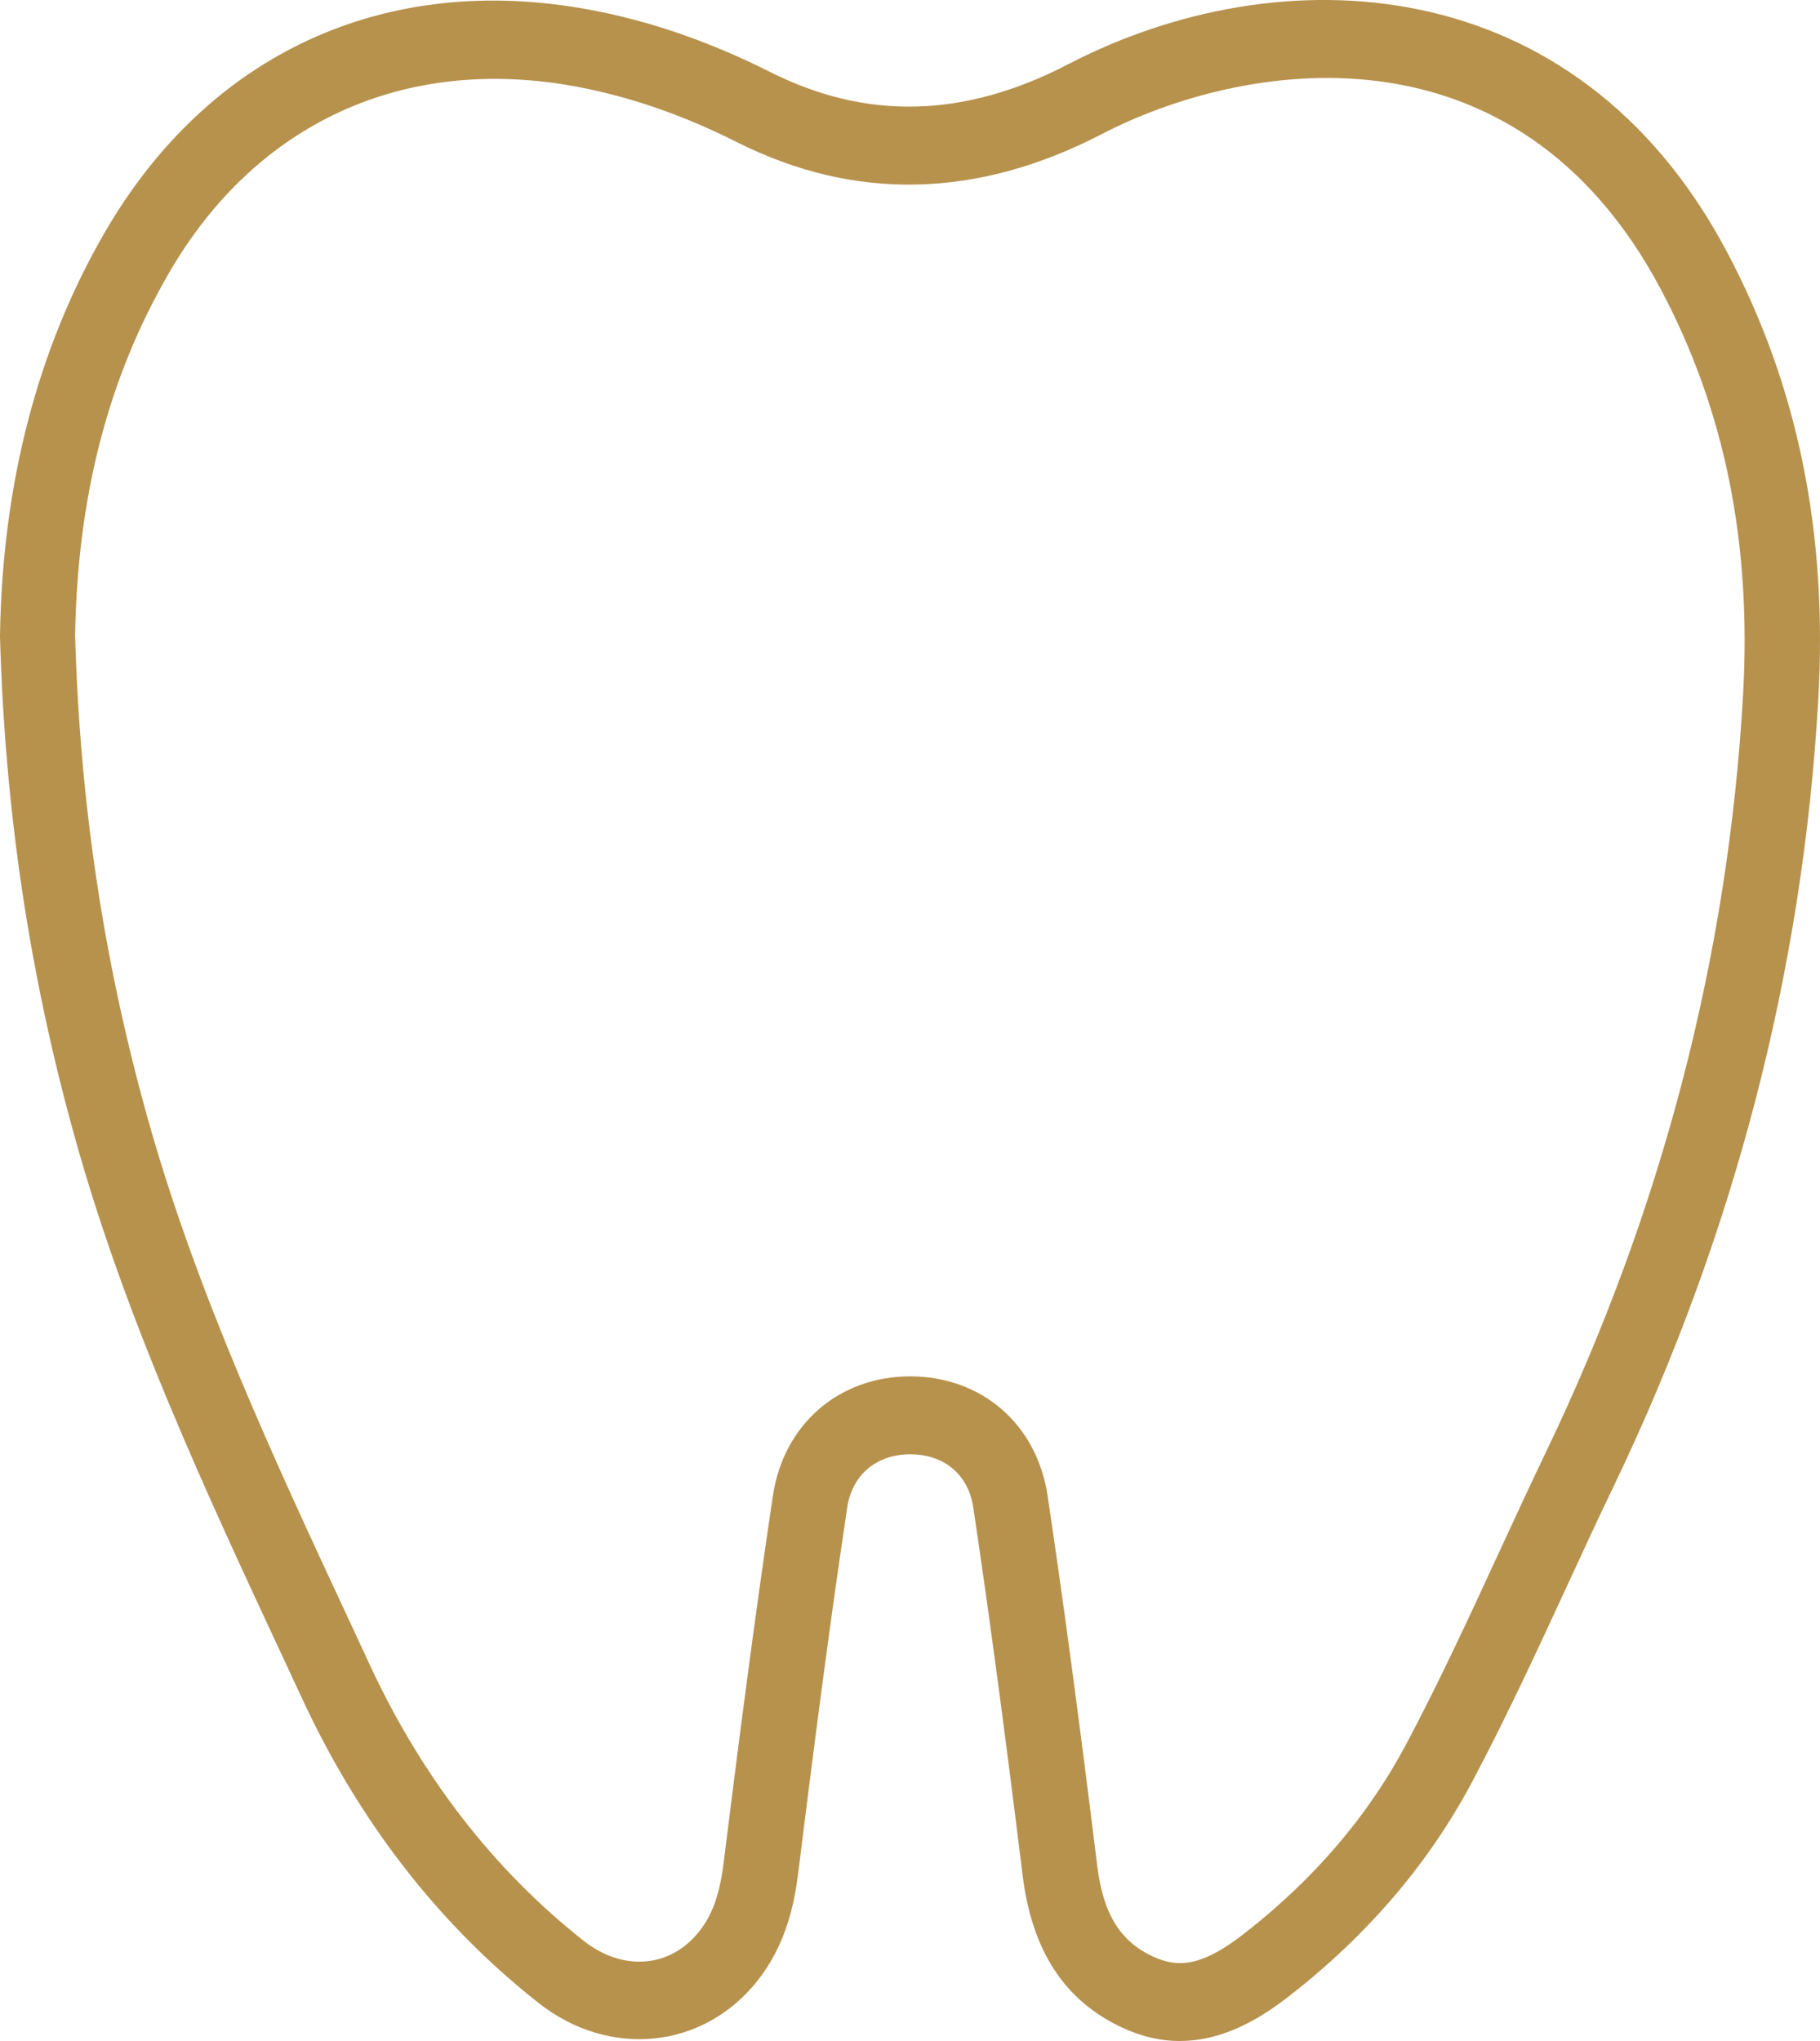 <svg width="33" height="37" viewBox="0 0 33 37" fill="none" xmlns="http://www.w3.org/2000/svg">
<path d="M21.392 37C21.068 37 20.723 36.931 20.358 36.762C19.306 36.276 18.712 35.371 18.542 33.996C18.211 31.312 17.935 29.256 17.648 27.33C17.559 26.734 17.121 26.364 16.505 26.364C15.89 26.364 15.451 26.735 15.361 27.332C15.021 29.601 14.735 31.846 14.473 33.953C14.403 34.514 14.256 35.24 13.743 35.897C12.762 37.148 11.05 37.325 9.76 36.306C7.958 34.885 6.521 33.035 5.486 30.809L5.133 30.051C3.727 27.034 2.272 23.914 1.353 20.605C0.531 17.652 0.089 14.689 0 11.543V11.512C0.043 8.771 0.682 6.318 1.896 4.219C3.78 0.963 6.984 -0.51 10.686 0.175C11.784 0.379 12.857 0.75 13.964 1.305C15.719 2.188 17.489 2.14 19.374 1.162C23.199 -0.826 28.566 -0.61 31.309 4.559C32.6 6.992 33.143 9.654 32.968 12.695C32.687 17.608 31.439 22.402 29.26 26.941C28.969 27.546 28.688 28.155 28.406 28.766C27.867 29.934 27.308 31.143 26.69 32.306C25.907 33.78 24.791 35.086 23.374 36.186C22.887 36.564 22.209 36.999 21.395 36.999L21.392 37ZM16.503 24.951C17.8 24.951 18.801 25.82 18.995 27.114C19.284 29.054 19.562 31.121 19.894 33.817C20.002 34.697 20.308 35.191 20.912 35.472C21.419 35.704 21.864 35.592 22.555 35.056C23.816 34.076 24.805 32.922 25.493 31.626C26.092 30.498 26.642 29.309 27.173 28.157C27.457 27.541 27.743 26.925 28.036 26.313C30.133 21.945 31.334 17.337 31.604 12.614C31.763 9.846 31.275 7.435 30.113 5.243C27.46 0.246 22.496 1.122 19.982 2.429C17.724 3.6 15.5 3.651 13.368 2.58C12.375 2.081 11.418 1.751 10.444 1.569C7.332 0.993 4.641 2.224 3.064 4.948C1.96 6.853 1.404 9.003 1.362 11.521C1.449 14.539 1.873 17.384 2.662 20.216C3.549 23.41 4.979 26.475 6.36 29.437L6.713 30.197C7.654 32.221 8.956 33.899 10.584 35.184C11.298 35.747 12.161 35.674 12.683 35.007C12.919 34.706 13.05 34.337 13.12 33.773C13.373 31.749 13.672 29.4 14.014 27.116C14.207 25.822 15.208 24.952 16.503 24.951Z" fill="#B7924D"/>
</svg>
